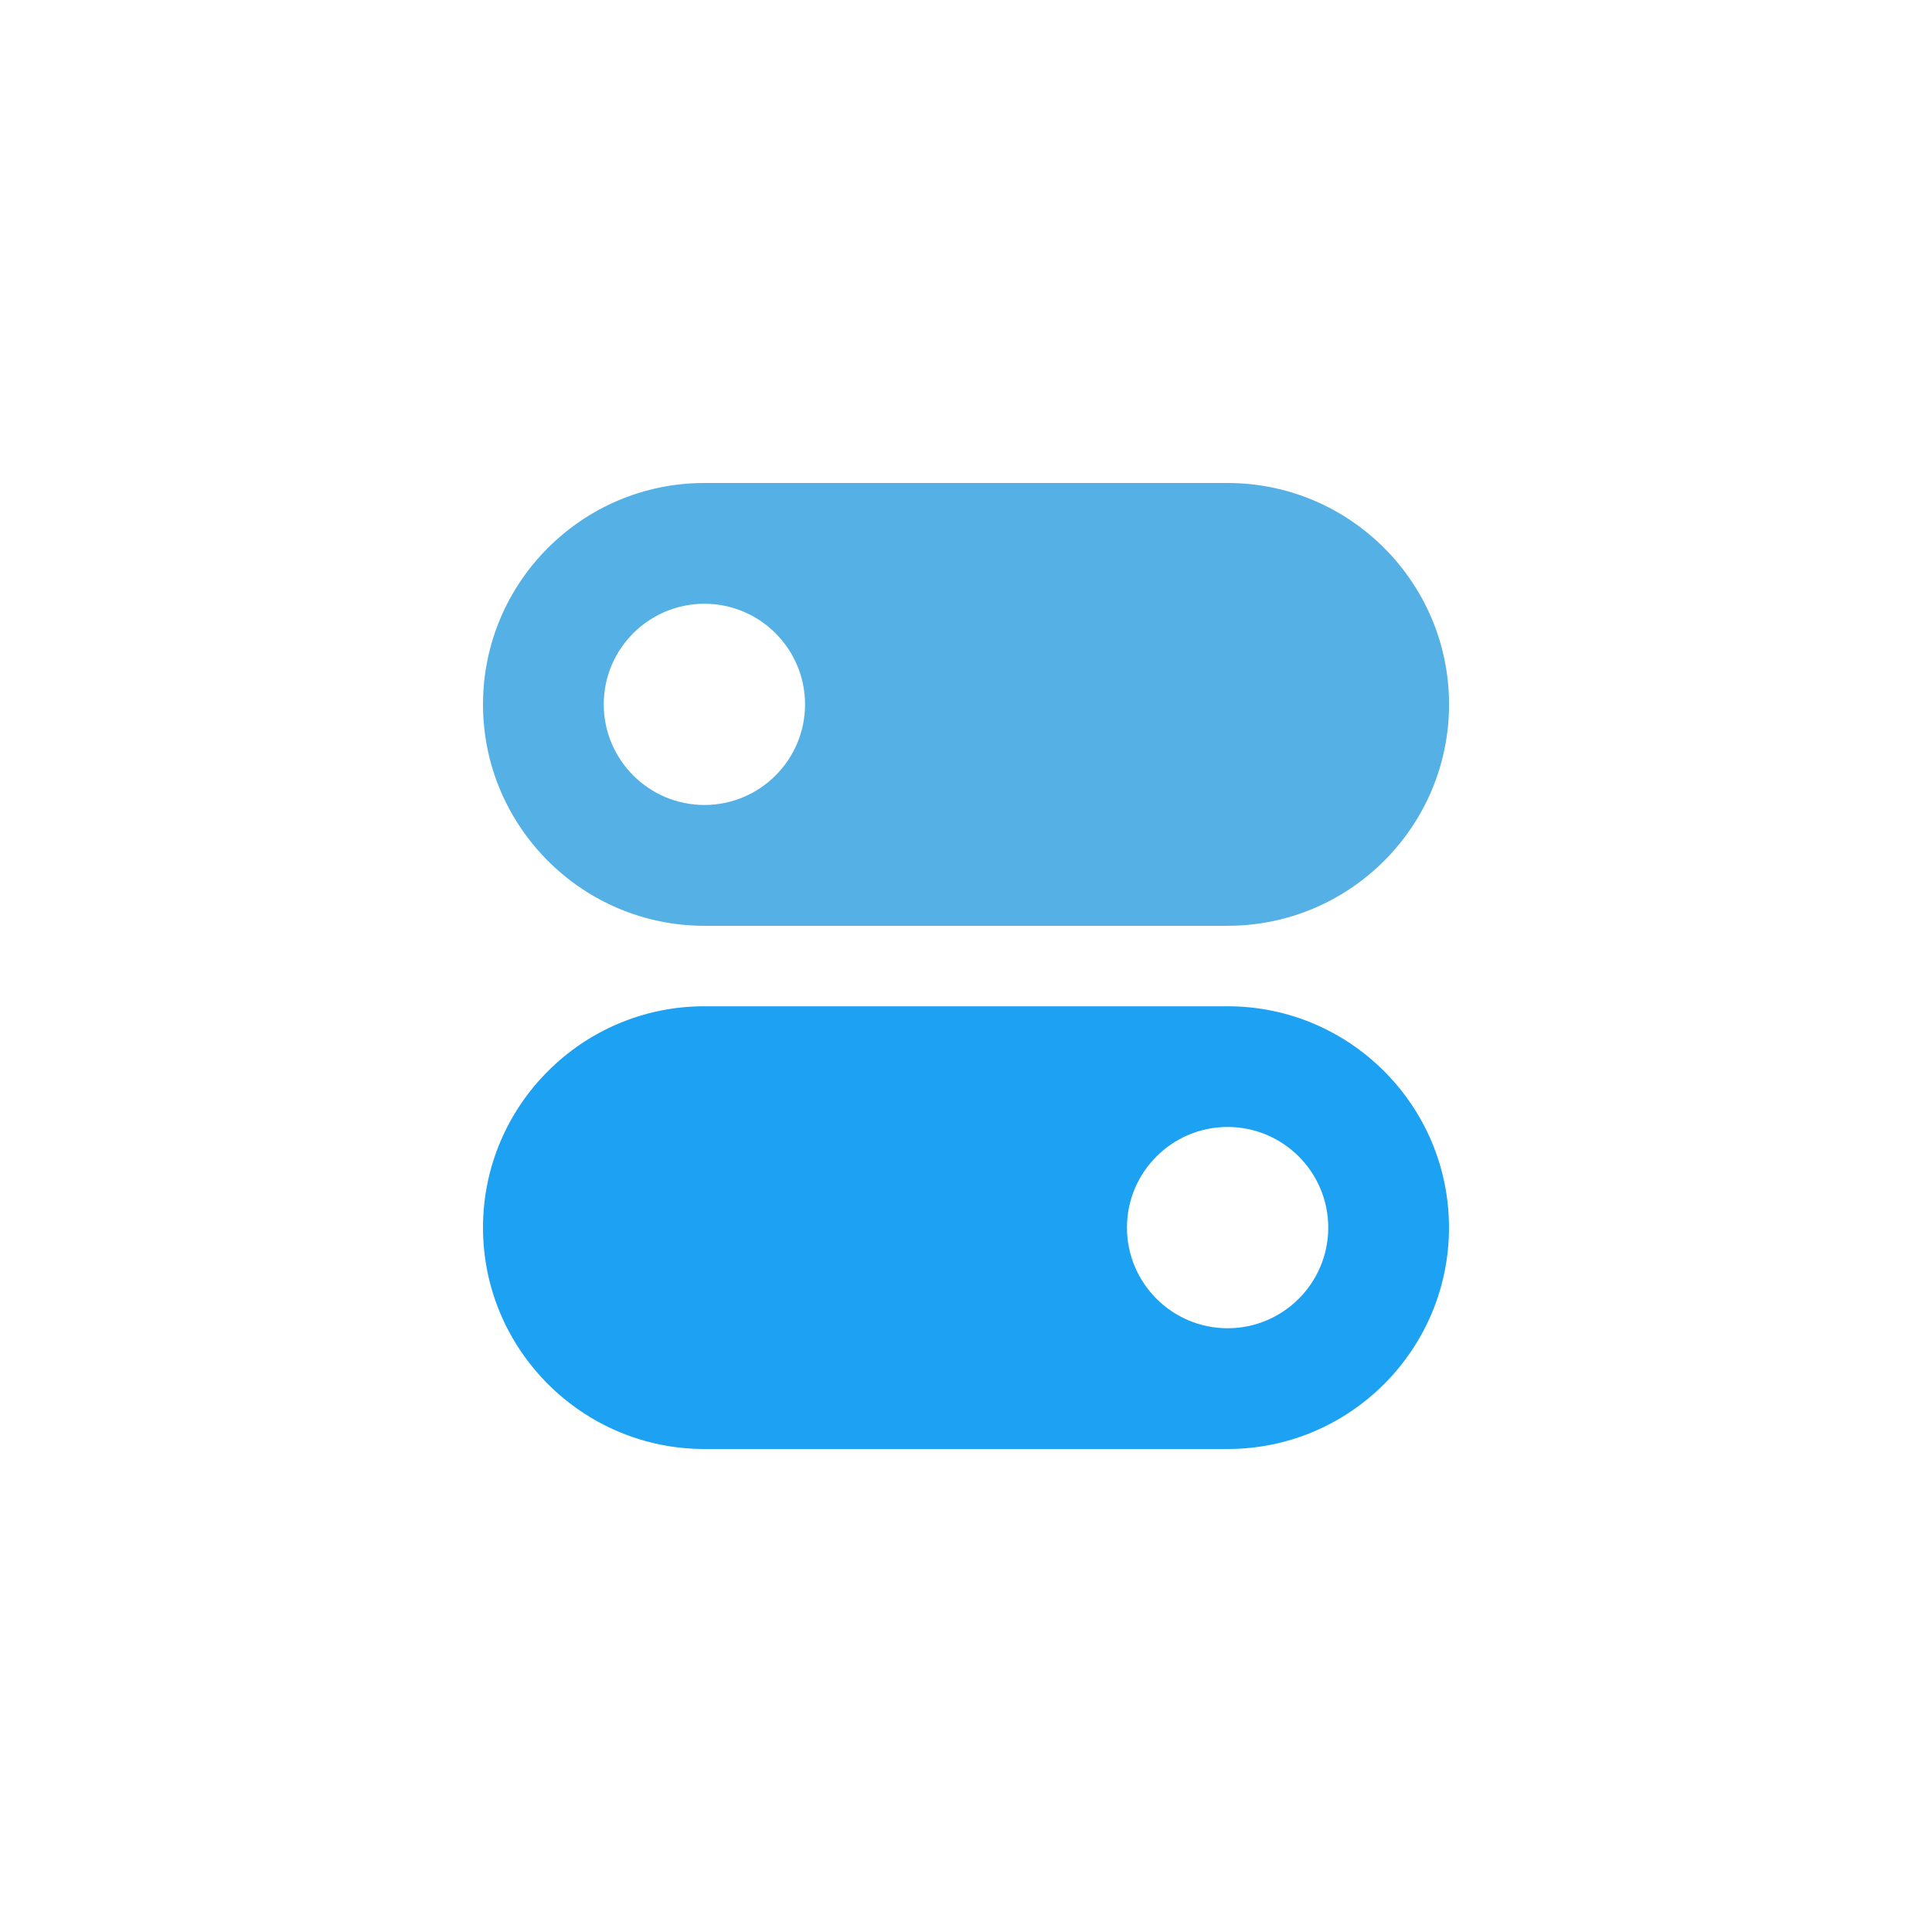 <svg width="32" height="32" xmlns="http://www.w3.org/2000/svg">

 <g>
  <title>background</title>
  <rect fill="none" id="canvas_background" height="602" width="802" y="-1" x="-1"/>
 </g>
 <g>
  <title>Layer 1</title>
  <path id="svg_1" fill="none" d="m26,32l-20,0c-3.314,0 -6,-2.686 -6,-6l0,-20c0,-3.314 2.686,-6 6,-6l20,0c3.314,0 6,2.686 6,6l0,20c0,3.314 -2.686,6 -6,6z"/>
  <path id="svg_2" fill="#54b0e5" d="m20.333,8l-8.667,0c-2.021,0 -3.666,1.645 -3.666,3.667s1.645,3.667 3.667,3.667l8.667,0c2.021,0 3.667,-1.645 3.667,-3.667s-1.646,-3.667 -3.668,-3.667zm-8.666,5.333c-0.919,0 -1.667,-0.748 -1.667,-1.667s0.747,-1.666 1.667,-1.666s1.667,0.748 1.667,1.667s-0.748,1.666 -1.667,1.666z"/>
  <path id="svg_3" fill="#1da1f2" d="m20.333,16.667l-8.667,0c-2.021,0 -3.666,1.645 -3.666,3.666s1.645,3.667 3.667,3.667l8.667,0c2.021,0 3.666,-1.645 3.666,-3.667s-1.645,-3.666 -3.667,-3.666zm0,5.333c-0.919,0 -1.667,-0.748 -1.667,-1.667s0.747,-1.667 1.667,-1.667s1.667,0.748 1.667,1.667s-0.747,1.667 -1.667,1.667z"/>
 </g>
</svg>